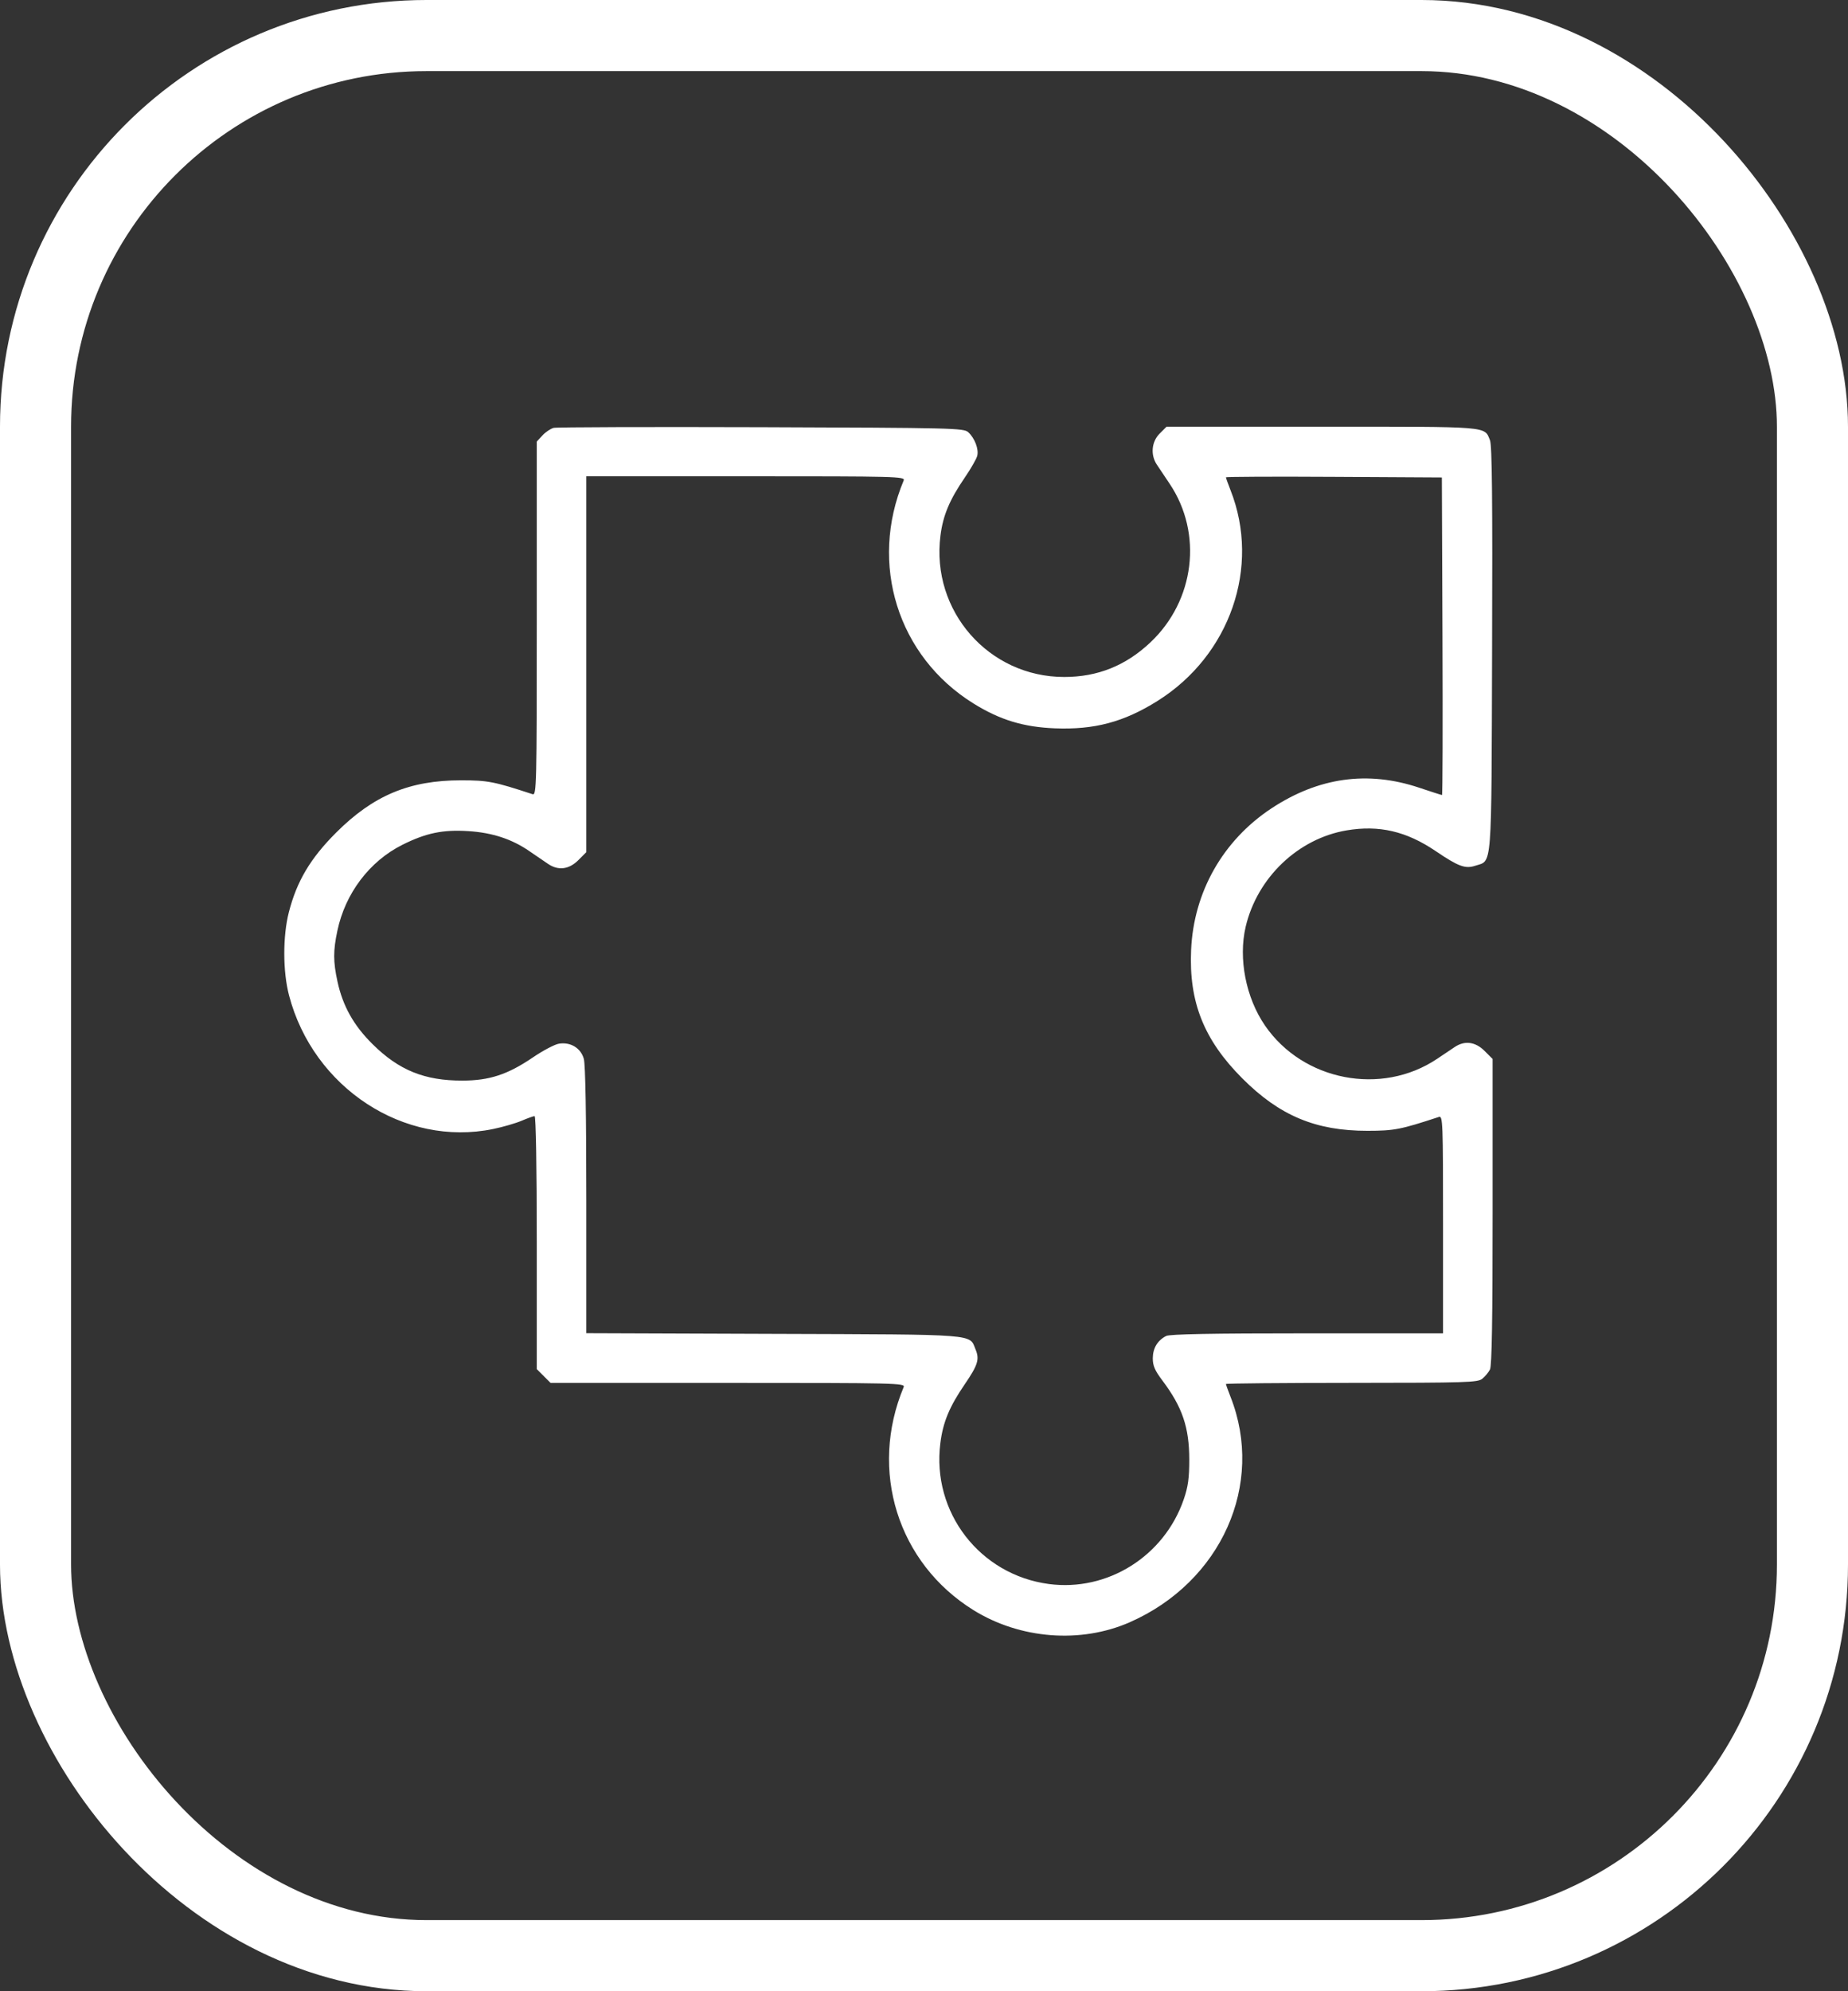 <?xml version="1.0" encoding="UTF-8"?> <svg xmlns="http://www.w3.org/2000/svg" width="52" height="56" viewBox="0 0 52 56" fill="none"><rect x="0" y="0" width="52" height="56" fill="#333333" stroke="none"/><rect x="1" y="1" width="50" height="54" rx="11" stroke="white" stroke-width="2"></rect><path fill-rule="evenodd" clip-rule="evenodd" d="M8.133 27.993C8.814 30.594 11.375 32.269 13.879 31.751C14.152 31.695 14.512 31.59 14.679 31.519C14.845 31.448 15.009 31.389 15.043 31.389C15.079 31.389 15.104 32.834 15.104 34.947L15.104 38.504L15.298 38.698L15.492 38.892L20.485 38.892C25.214 38.892 25.475 38.898 25.429 39.008C24.446 41.354 25.26 43.958 27.39 45.281C28.703 46.097 30.411 46.229 31.79 45.623C34.367 44.489 35.595 41.743 34.625 39.283C34.554 39.102 34.496 38.94 34.496 38.923C34.496 38.906 36.087 38.892 38.032 38.891C41.282 38.889 41.58 38.88 41.71 38.775C41.788 38.712 41.885 38.595 41.926 38.515C41.978 38.413 42 37.108 42 34.076L42 29.782L41.774 29.556C41.514 29.296 41.213 29.257 40.932 29.447C40.837 29.511 40.614 29.66 40.437 29.779C38.872 30.826 36.668 30.4 35.597 28.845C35.057 28.061 34.841 26.957 35.052 26.06C35.378 24.68 36.528 23.583 37.892 23.353C38.805 23.199 39.571 23.377 40.394 23.933C41.037 24.369 41.23 24.44 41.51 24.348C41.995 24.188 41.965 24.576 41.985 18.246C41.999 14.039 41.984 12.519 41.926 12.381C41.762 11.983 41.971 12 37.199 12L32.825 12L32.631 12.194C32.401 12.424 32.369 12.794 32.553 13.069C32.617 13.164 32.78 13.406 32.914 13.608C33.849 15.004 33.62 16.888 32.371 18.066C31.677 18.721 30.885 19.039 29.946 19.039C27.822 19.039 26.194 17.183 26.463 15.065C26.535 14.494 26.718 14.058 27.151 13.426C27.32 13.179 27.476 12.906 27.498 12.82C27.546 12.63 27.427 12.321 27.244 12.154C27.117 12.04 26.817 12.032 21.422 12.014C18.294 12.004 15.665 12.012 15.579 12.033C15.494 12.055 15.352 12.15 15.264 12.245L15.104 12.418L15.104 17.396C15.104 22.107 15.097 22.372 14.987 22.336C13.903 21.98 13.732 21.946 12.979 21.945C11.522 21.944 10.505 22.369 9.456 23.418C8.732 24.142 8.351 24.784 8.128 25.654C7.955 26.329 7.957 27.323 8.133 27.993ZM9.496 27.604C9.645 28.292 9.951 28.839 10.483 29.365C11.224 30.099 11.946 30.392 13.012 30.39C13.77 30.389 14.283 30.221 14.992 29.74C15.277 29.546 15.608 29.371 15.728 29.352C16.055 29.299 16.344 29.475 16.428 29.779C16.473 29.938 16.498 31.379 16.498 33.761L16.498 37.494L21.764 37.513C27.59 37.533 27.268 37.508 27.453 37.956C27.566 38.228 27.514 38.393 27.151 38.924C26.715 39.561 26.535 39.993 26.46 40.586C26.213 42.53 27.571 44.291 29.515 44.548C31.167 44.766 32.761 43.764 33.31 42.164C33.431 41.811 33.464 41.571 33.464 41.05C33.464 40.144 33.27 39.572 32.709 38.826C32.494 38.541 32.437 38.408 32.438 38.197C32.44 37.914 32.571 37.697 32.814 37.572C32.916 37.52 34.097 37.498 36.782 37.498L40.605 37.498L40.605 34.436C40.605 31.549 40.599 31.376 40.489 31.412C39.405 31.768 39.233 31.801 38.48 31.802C37.024 31.804 36.006 31.378 34.958 30.329C33.877 29.247 33.451 28.181 33.516 26.718C33.587 25.086 34.412 23.634 35.778 22.733C37.103 21.861 38.485 21.668 39.934 22.153C40.271 22.266 40.56 22.359 40.576 22.359C40.593 22.359 40.599 20.349 40.589 17.893L40.572 13.428L37.534 13.411C35.863 13.401 34.496 13.407 34.496 13.425C34.496 13.442 34.554 13.604 34.625 13.785C35.476 15.943 34.613 18.433 32.57 19.713C31.625 20.306 30.795 20.527 29.681 20.483C28.794 20.447 28.135 20.246 27.39 19.783C25.26 18.46 24.446 15.856 25.429 13.511C25.475 13.401 25.238 13.395 20.988 13.395L16.498 13.395L16.498 18.68L16.498 23.965L16.273 24.191C16.012 24.451 15.712 24.49 15.428 24.3C15.332 24.237 15.094 24.073 14.897 23.938C14.406 23.598 13.85 23.416 13.178 23.374C12.46 23.328 11.986 23.427 11.322 23.759C10.397 24.222 9.715 25.123 9.493 26.177C9.373 26.742 9.374 27.041 9.496 27.604Z" fill="white"></path></svg> 